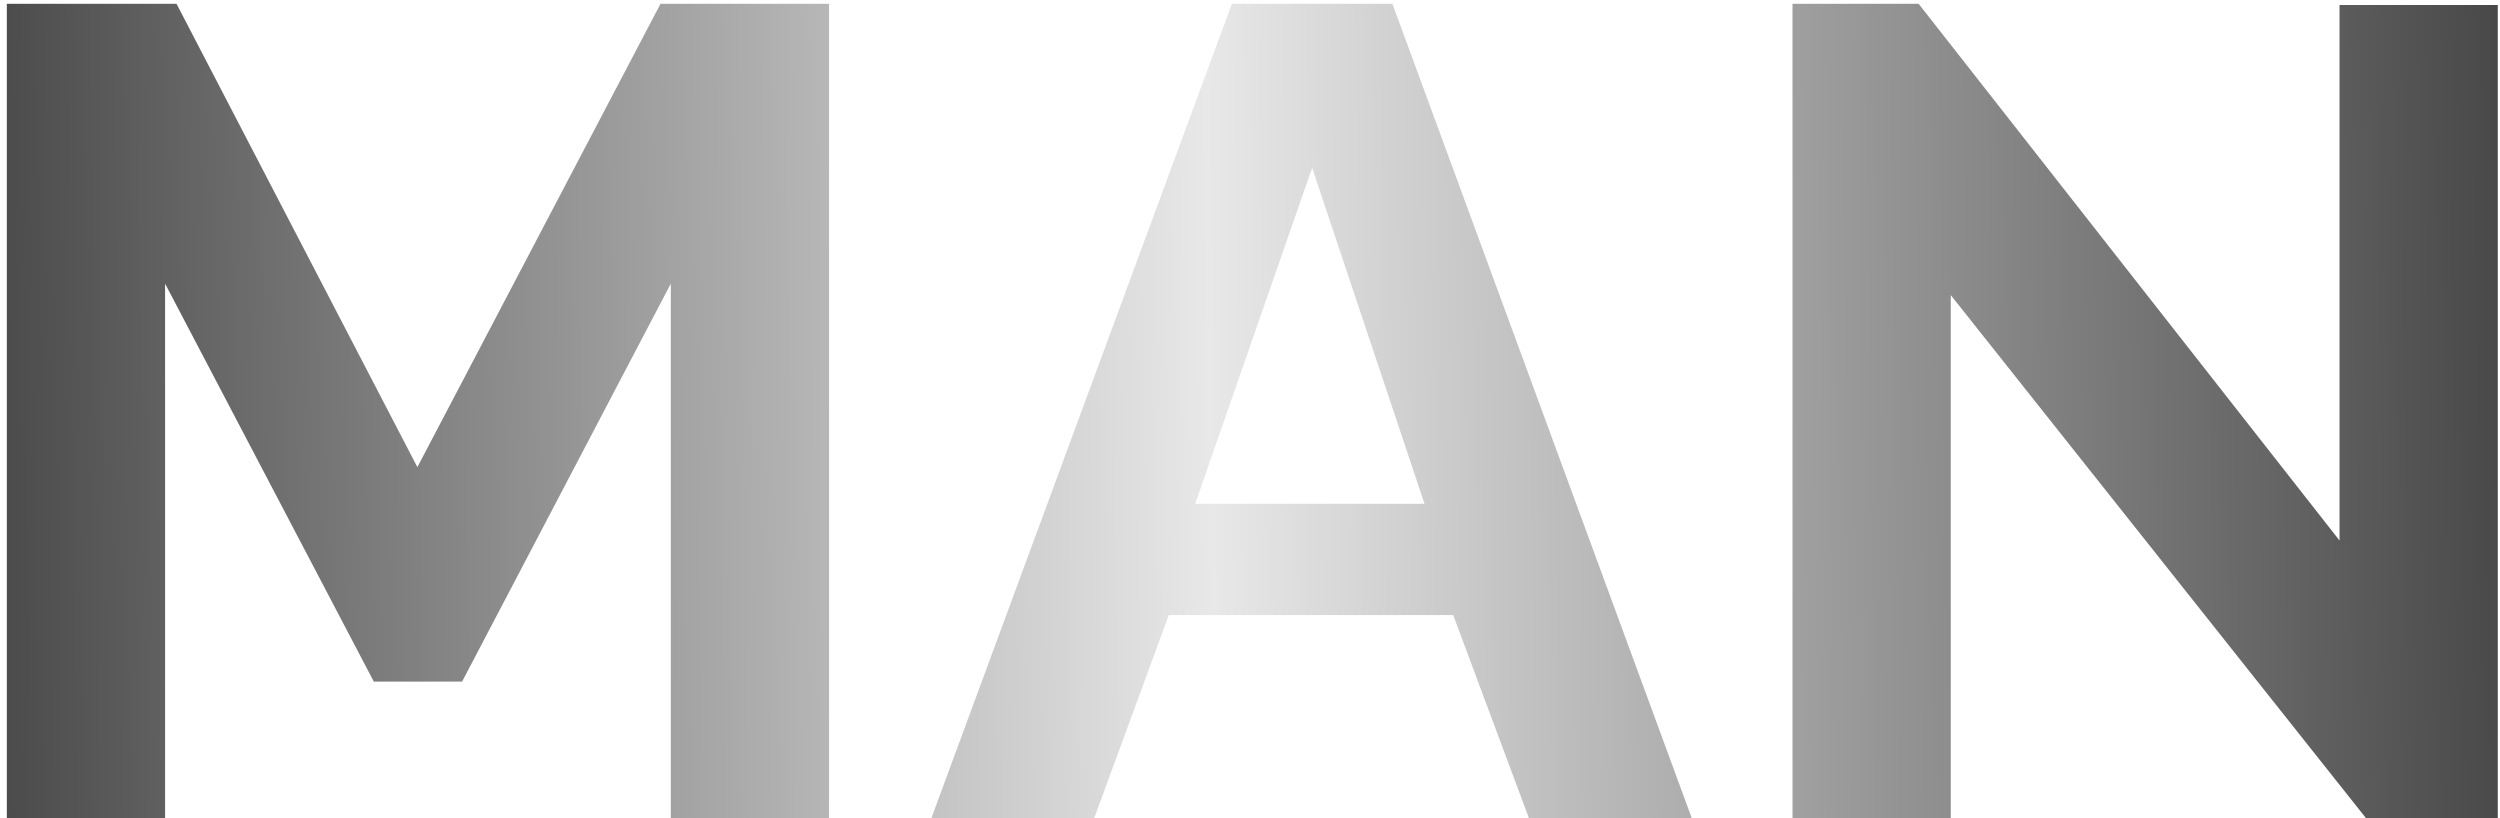 <?xml version="1.0" encoding="UTF-8"?> <svg xmlns="http://www.w3.org/2000/svg" width="327" height="107" viewBox="0 0 327 107" fill="none"> <path d="M87.743 107V37.1L60.443 89.15H48.893L21.593 37.1V107H0.893V0.5H23.093L54.593 61.1L86.393 0.5H108.443V107H87.743ZM161.128 0.5H182.128L221.28 107H199.978L190.078 80.45H152.878L143.128 107H121.828L161.128 0.5ZM186.328 65.9L171.628 21.95L156.328 65.9H186.328ZM255.16 38.6V107H234.46V0.5H250.96L306.01 70.7V0.65H326.71V107H309.46L255.16 38.6Z" fill="url(#paint0_linear_19_68)"></path> <defs> <linearGradient id="paint0_linear_19_68" x1="326.69" y1="54" x2="-2.096" y2="58.019" gradientUnits="userSpaceOnUse"> <stop stop-color="#494949"></stop> <stop offset="0.512" stop-color="#E8E8E8"></stop> <stop offset="1" stop-color="#494949"></stop> </linearGradient> </defs> </svg> 